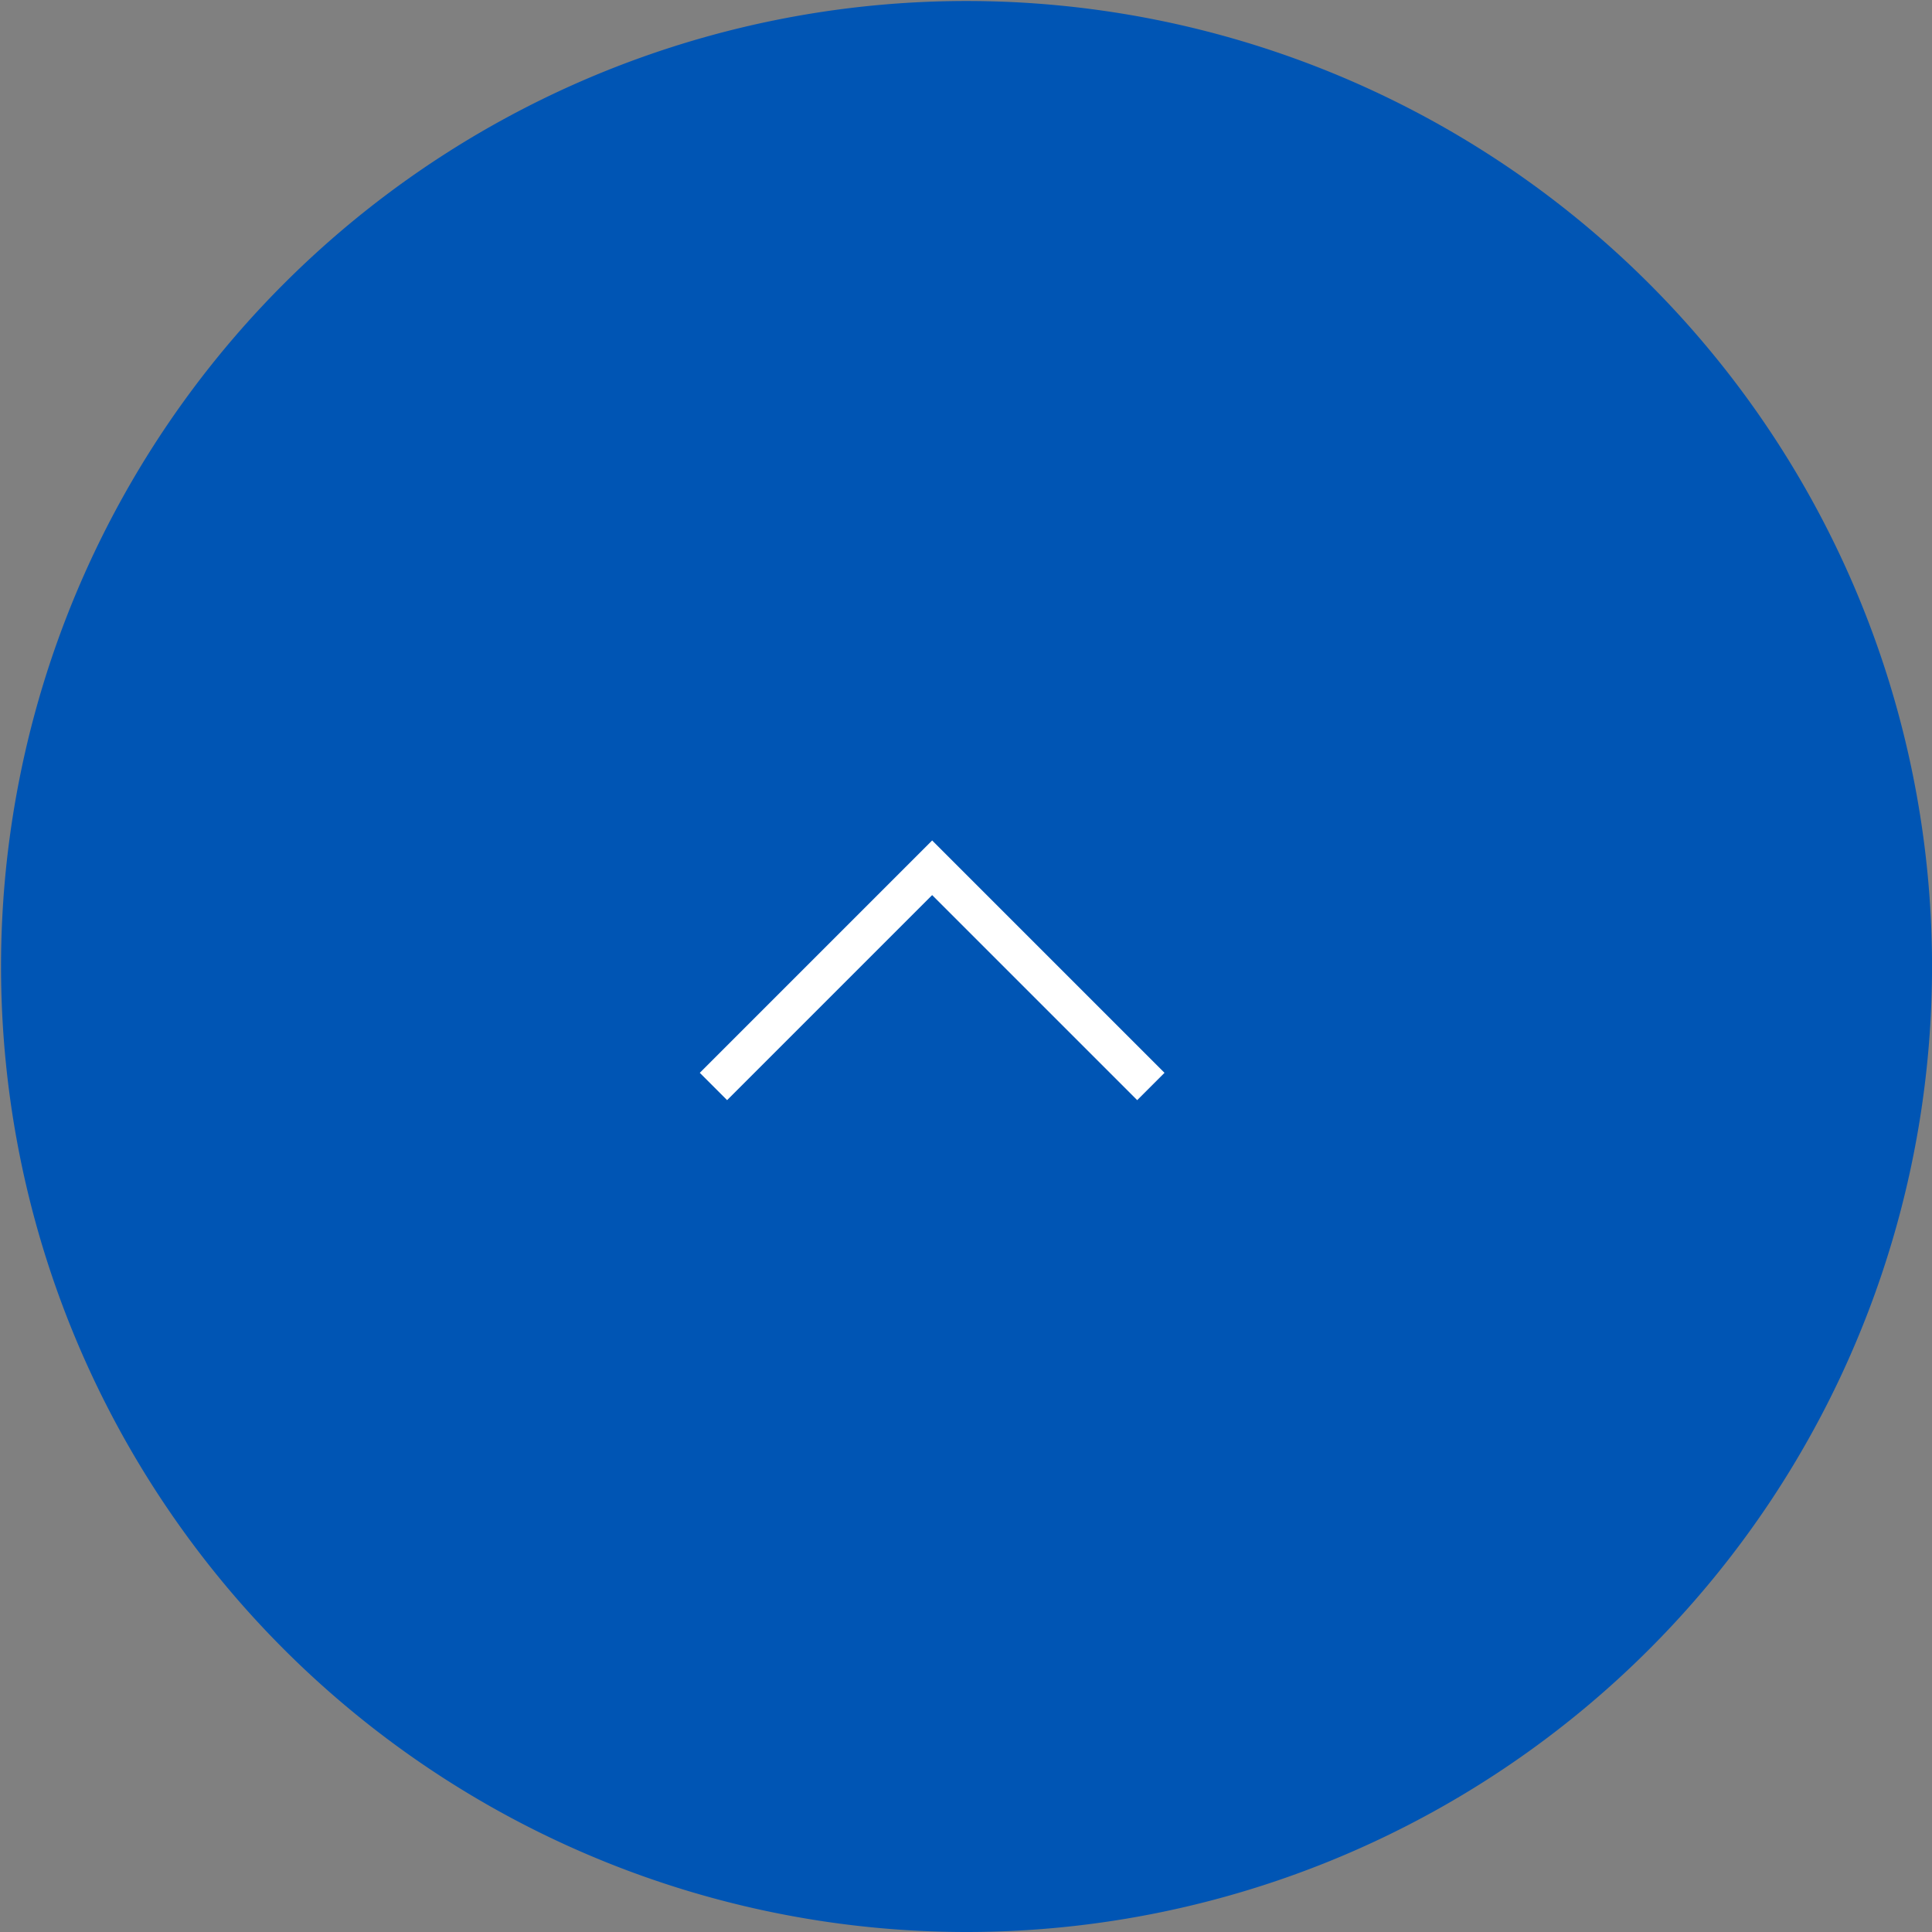 <svg xmlns="http://www.w3.org/2000/svg" width="50" height="50" viewBox="0 0 50 50"><rect x="0" y="0" width="50" height="50" fill="#808080" stroke="none"/><g transform="translate(-1392 -6959)"><path d="M25.5,50.487a24.987,24.987,0,1,1,9.731-1.963A25,25,0,0,1,25.5,50.487Z" transform="translate(1391.491 6958.513)" fill="#0055B4"/><path d="M1729.28,6925.36l5.66-5.66,5.66,5.66" transform="translate(-318.816 61.758)" fill="none" stroke="#fff" stroke-width="1"/></g></svg>